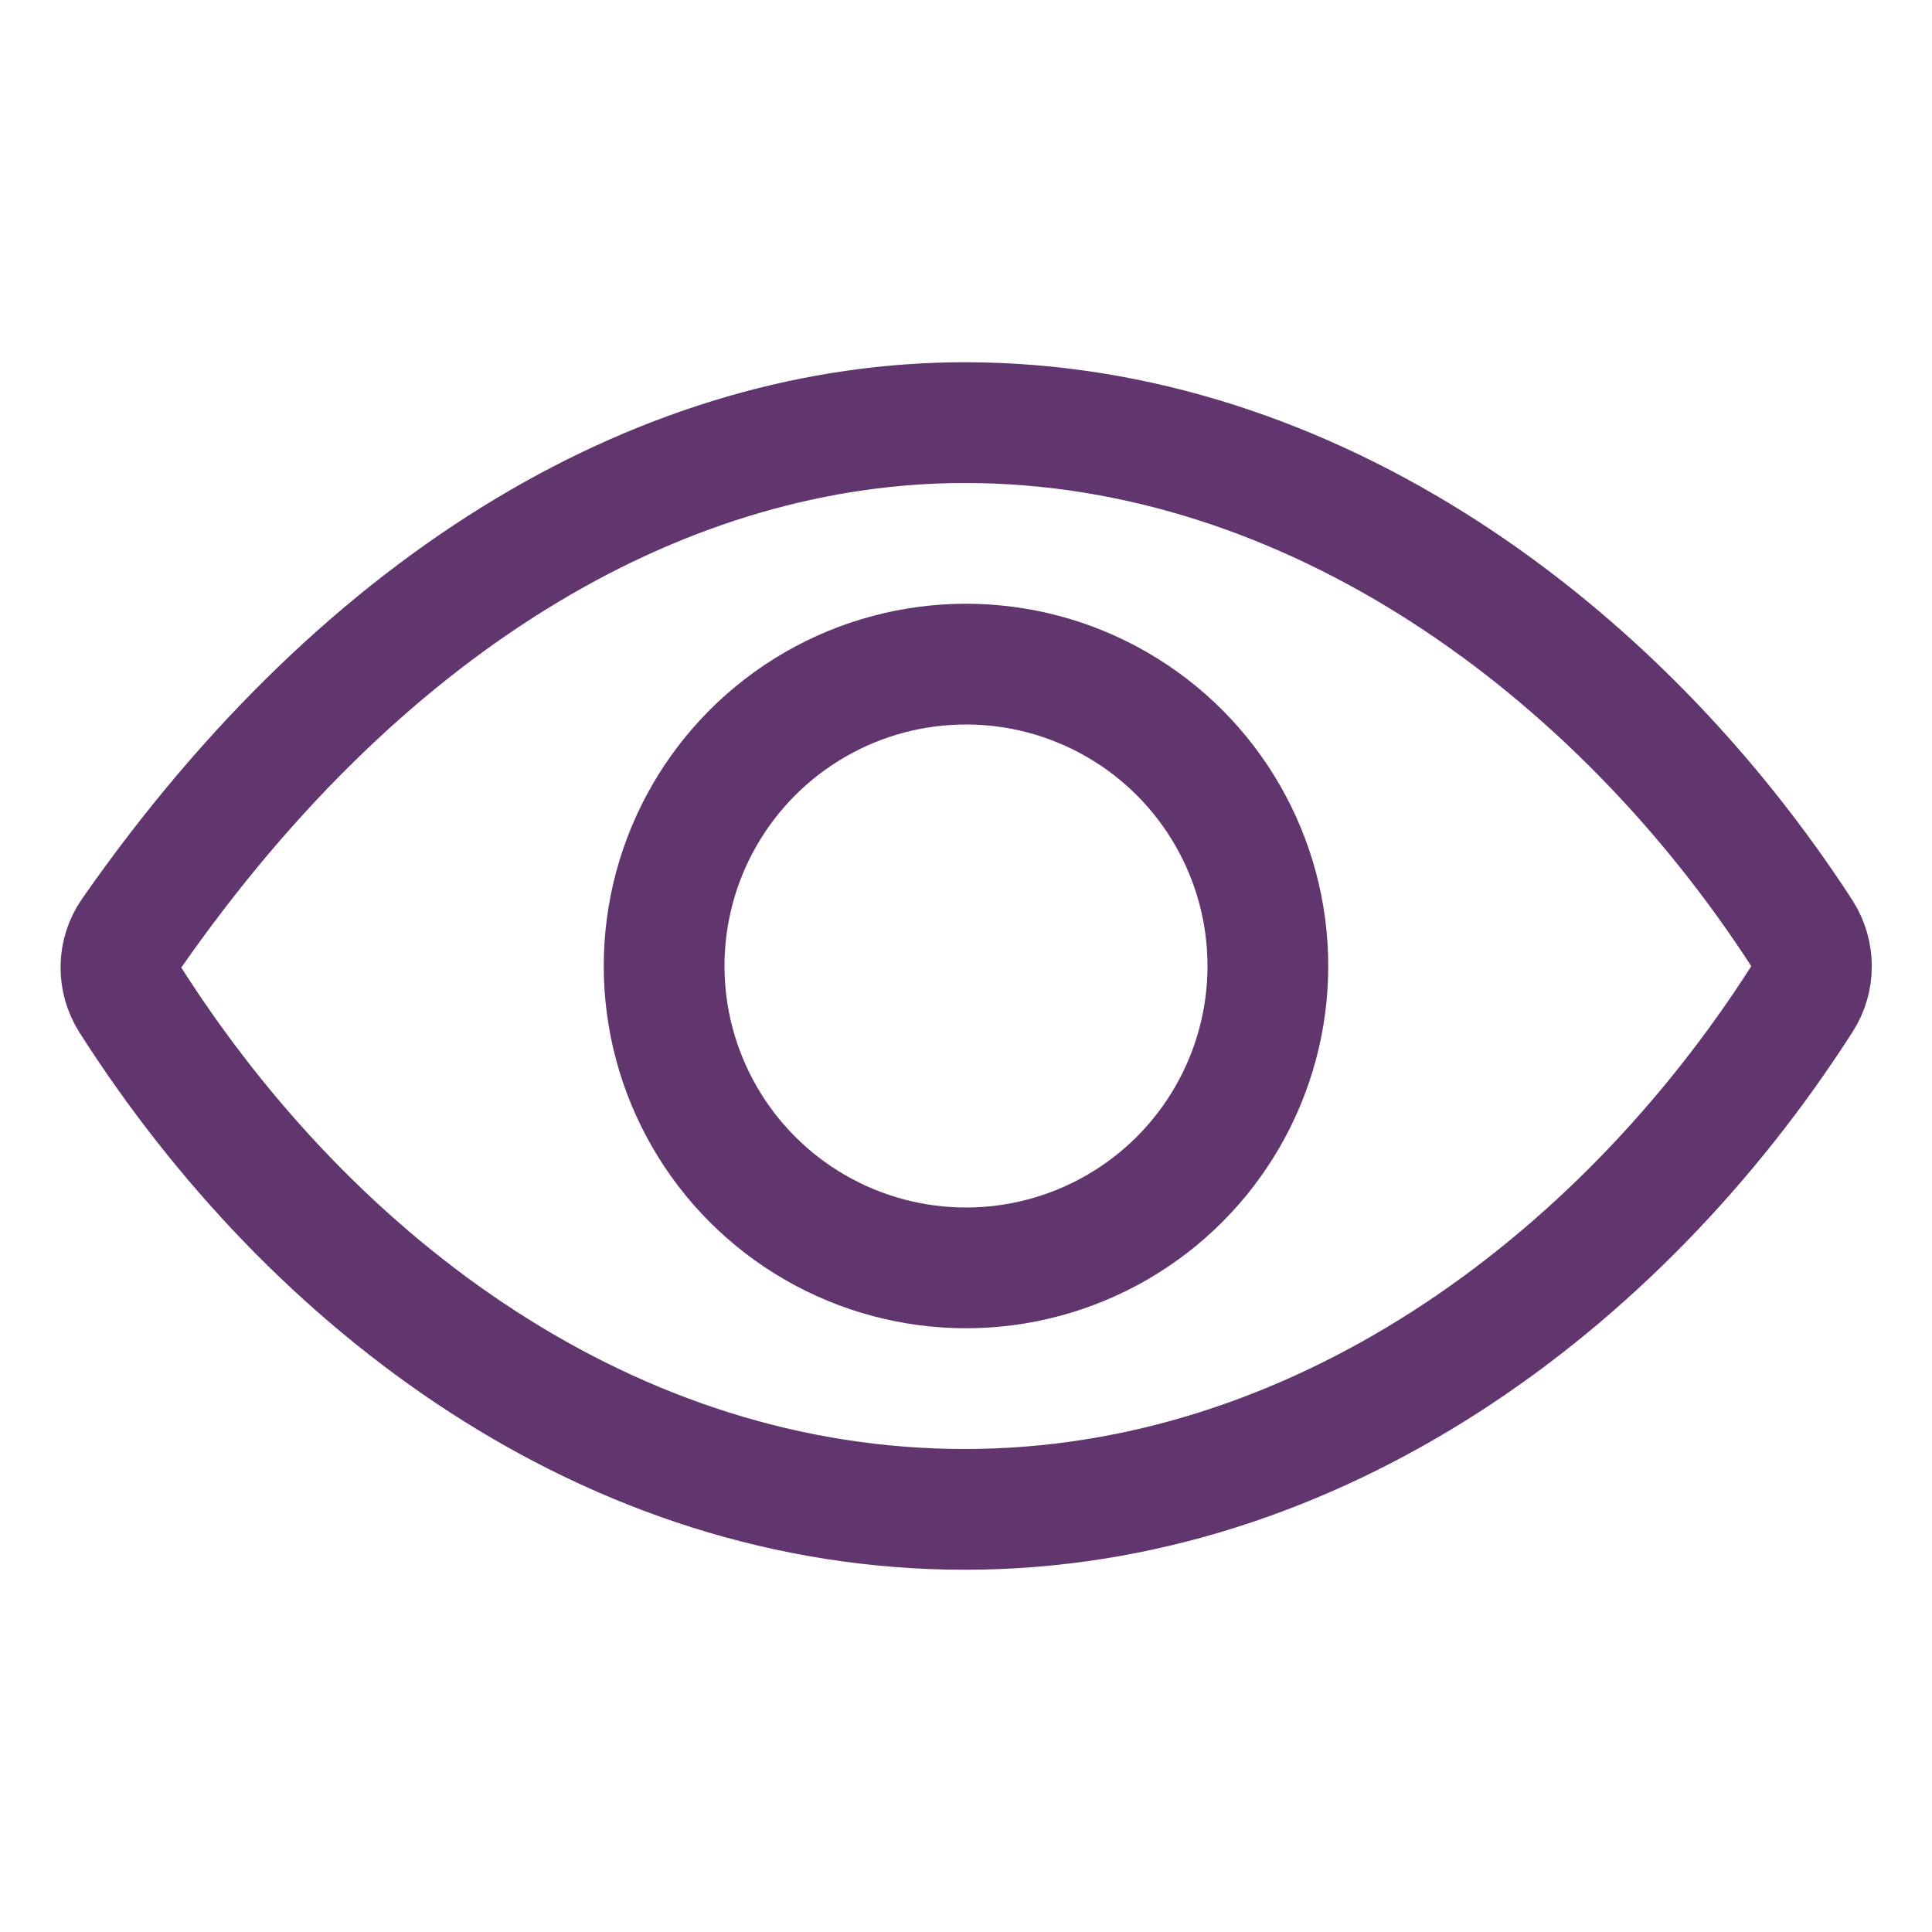 <?xml version="1.0" encoding="UTF-8"?> <!-- Generator: Adobe Illustrator 25.2.0, SVG Export Plug-In . SVG Version: 6.00 Build 0) --> <svg xmlns="http://www.w3.org/2000/svg" xmlns:xlink="http://www.w3.org/1999/xlink" version="1.1" id="Layer_1" x="0px" y="0px" viewBox="0 0 512 512" style="enable-background:new 0 0 512 512;" xml:space="preserve"> <style type="text/css"> .st0{fill:none;stroke:#61366F;stroke-width:32;stroke-linecap:round;stroke-linejoin:round;} .st1{fill:none;stroke:#61366F;stroke-width:32;stroke-miterlimit:10;} </style> <path class="st0" d="M255.7,112c-77.9,0-157.9,45.1-220.8,135.3c-3.7,5.3-3.8,12.3-0.3,17.8C82.9,340.8,161.8,400,255.7,400 c92.8,0,173.3-59.4,221.8-135.2c3.4-5.3,3.4-12.1,0-17.5C428.9,172.3,347.8,112,255.7,112z"></path> <circle class="st1" cx="256" cy="256" r="80"></circle> </svg> 